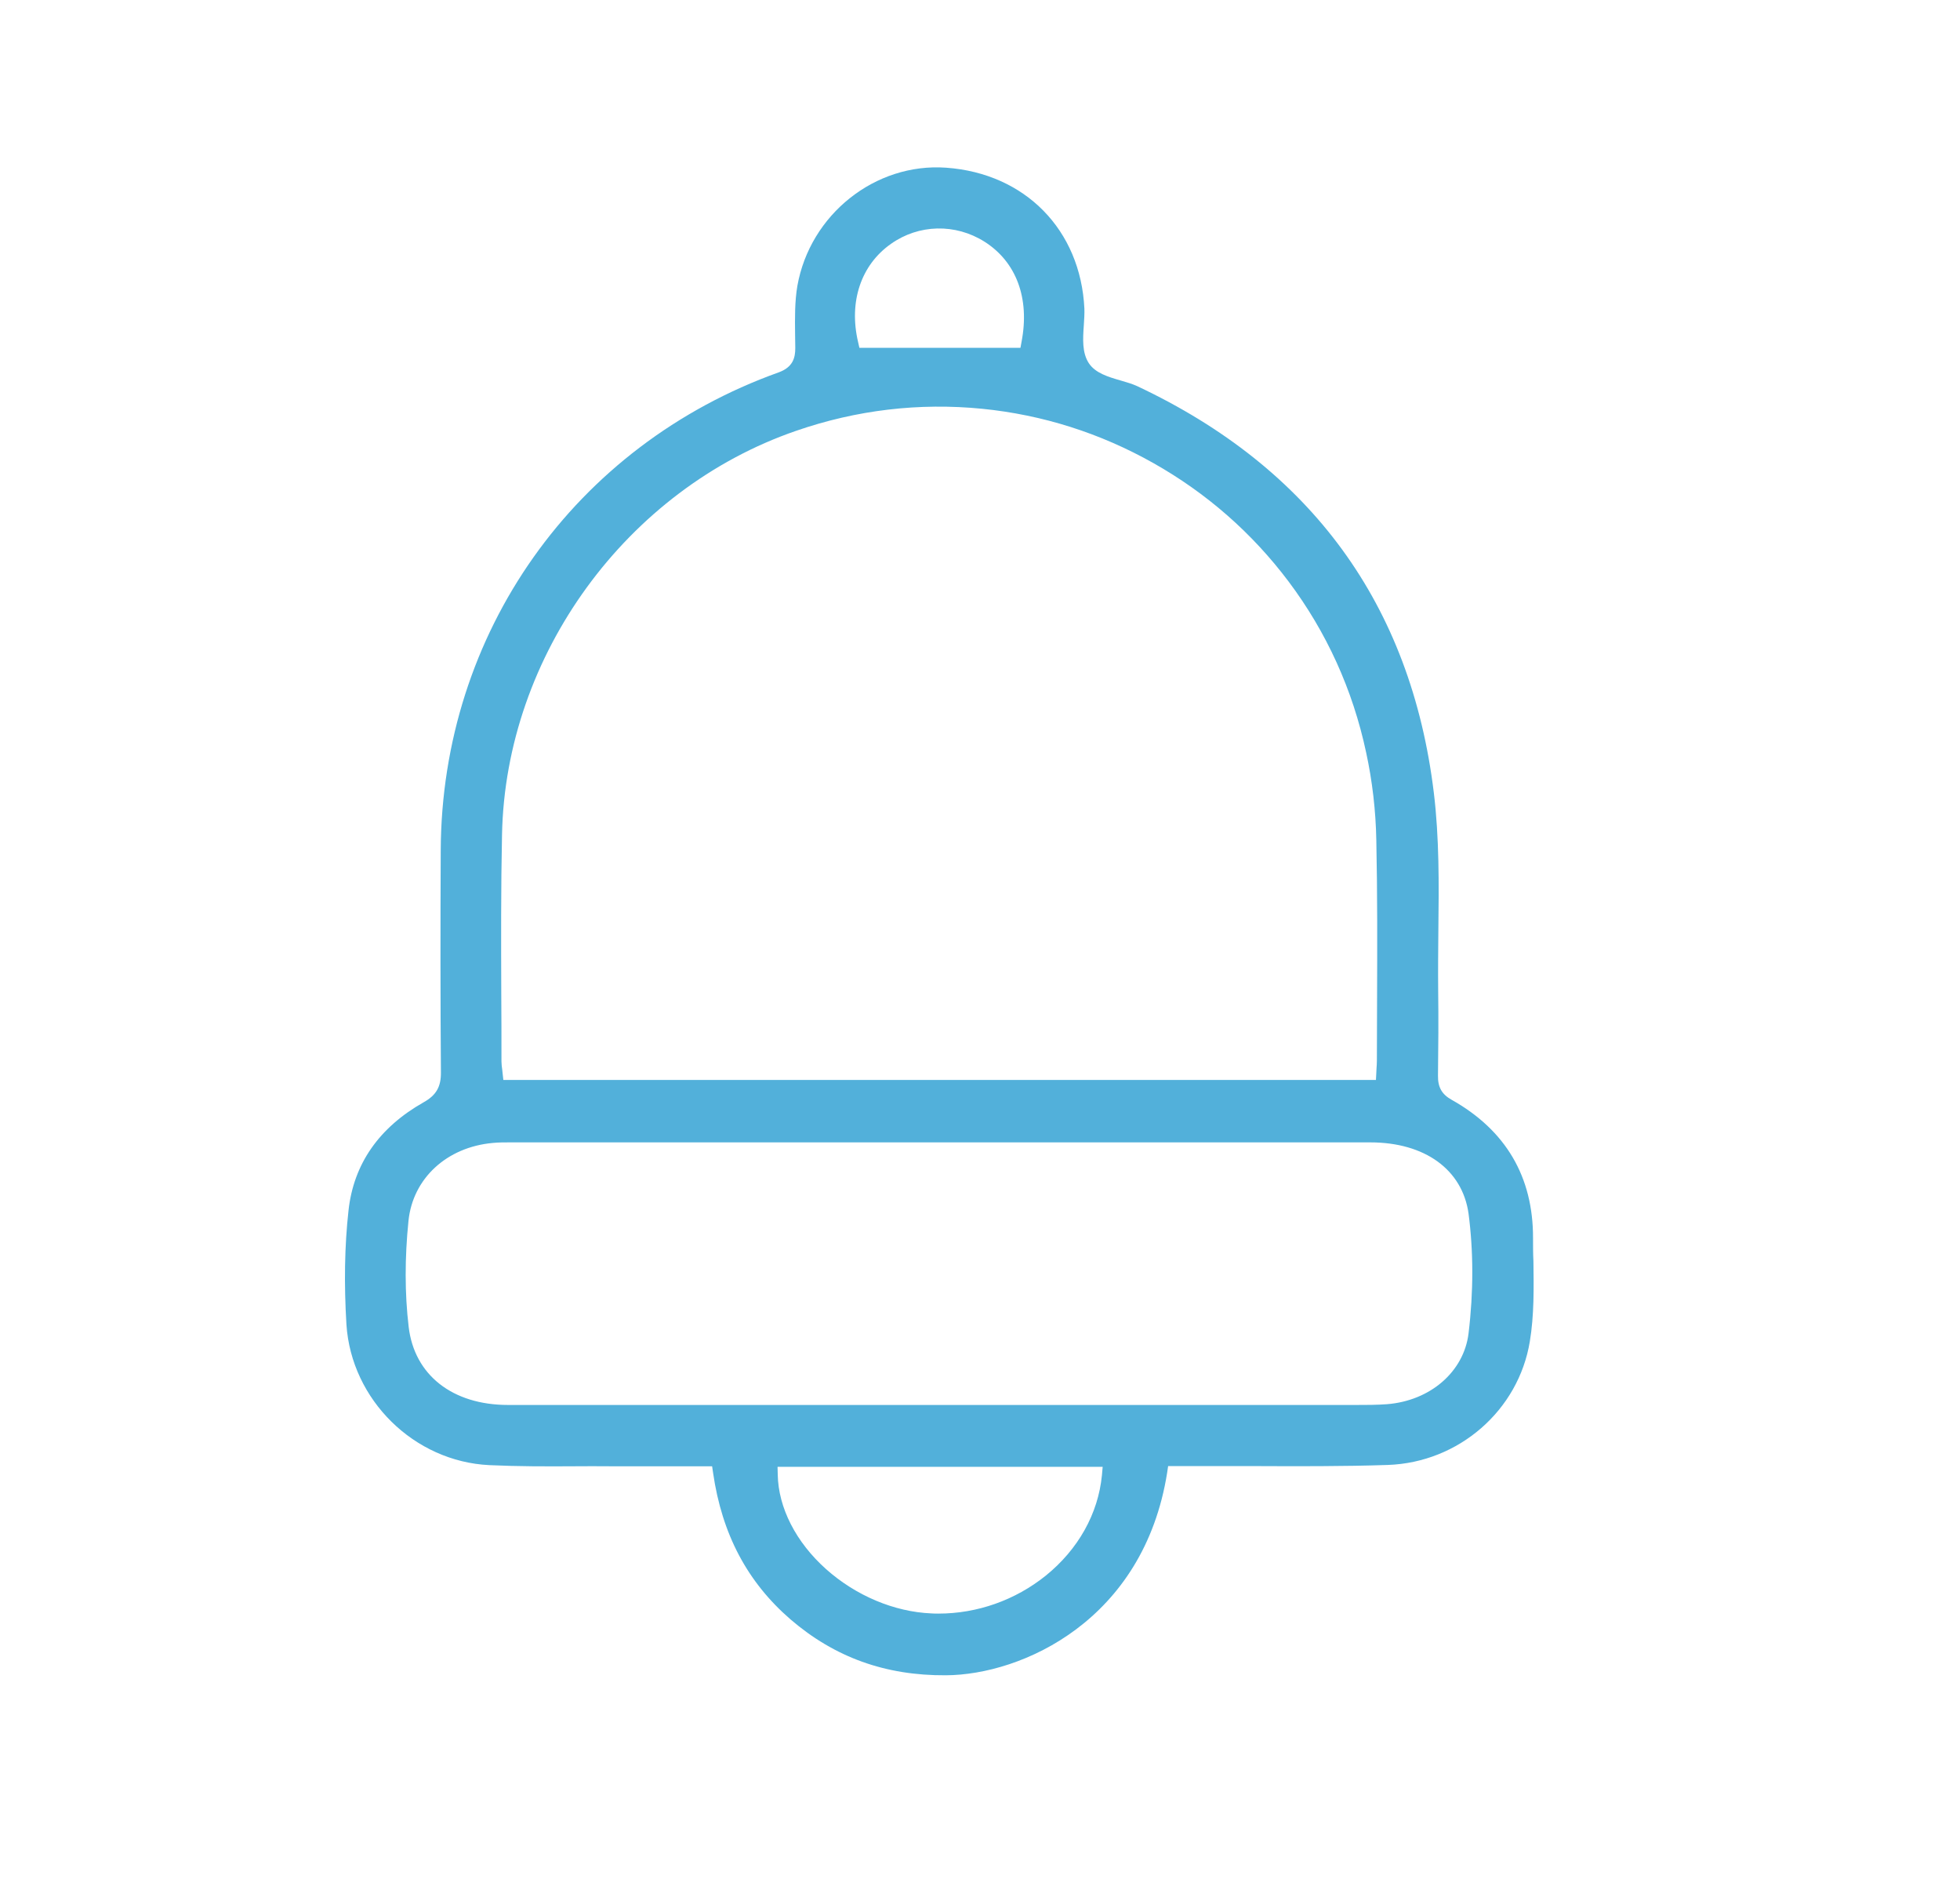 <?xml version="1.0" encoding="utf-8"?>
<!-- Generator: Adobe Illustrator 23.1.0, SVG Export Plug-In . SVG Version: 6.00 Build 0)  -->
<svg version="1.1" id="Capa_1" xmlns="http://www.w3.org/2000/svg" xmlns:xlink="http://www.w3.org/1999/xlink" x="0px" y="0px"
	 viewBox="0 0 1039.3 1000" style="enable-background:new 0 0 1039.3 1000;" xml:space="preserve">
<style type="text/css">
	.st0{fill:#52B0DA;}
</style>
<g>
	<path class="st0" d="M812.9,656.4c0.1-32.6-14.5-57.3-43.2-73.4c-5.2-2.9-7.3-6.7-7.2-12.8c0.2-15.3,0.3-30.5,0.1-45.3
		c-0.1-10.7,0-21.5,0.1-32c0.3-24,0.5-48.7-2.4-72.6c-12.1-99.7-65-172.2-157.3-215.6c-2.6-1.2-5.7-2.1-8.8-3
		c-6.6-1.9-13.3-3.9-16.8-9.1c-3.7-5.6-3.2-13-2.7-20.2c0.2-3.1,0.4-6.1,0.3-8.8c-2-41.7-31.4-71.7-73.3-74.7
		c-37.6-2.7-72.2,24.8-78.9,62.7c-1.4,8.2-1.3,17.1-1.2,25.6c0,2.4,0.1,4.8,0.1,7.3c0,5-1.1,10.1-8.8,12.9
		c-108.3,38.8-178.7,138.2-179.2,253.3c-0.2,39.4-0.2,79,0.1,117.7c0.1,7.7-2.5,12.2-9.1,15.9c-23.7,13.4-37.2,32.7-39.9,57.4
		c-2.1,18.7-2.4,39.1-1.1,60.5c2.6,39.8,35.8,72.6,75.8,74.5c15,0.7,30.4,0.7,45.3,0.6c6,0,12.3-0.1,18.4,0c11.6,0,22.9,0,34.9,0
		c5.3,0,10.6,0,16,0h3.5l0.5,3.4c4.7,32.6,18.2,58,41.1,77.8c23.4,20.1,50.3,29.8,82.3,29.6c40.4-0.2,105-29.1,117.4-107.5l0.5-3.4
		l6.5,0c2.2,0,4.5,0,6.7,0c10.6,0,21.3,0,31.7,0c23.5,0.1,47.8,0.2,71.6-0.6c37.6-1.3,69.3-28.9,75.3-65.5
		c2.3-13.8,2.1-28.4,1.9-42.5C812.9,664.6,812.9,660.4,812.9,656.4z M472.4,129.3c14.8-10.5,34.2-10.9,49.6-1.2
		c16.9,10.7,24.1,30,19.7,53l-0.6,3.3h-85.4l-0.7-3.1C450,160,456.5,140.5,472.4,129.3z M266.2,442.4c1.9-95,66-183,155.9-214
		c32.1-11.1,65.3-15,98.7-11.7c32.1,3.2,62.6,12.9,90.8,28.8c28.2,15.9,52.3,37,71.7,62.8c20.1,26.8,34,57.3,41.1,90.6
		c3.3,15.2,5.1,30.8,5.4,46.5c0.6,28.2,0.5,56.9,0.4,84.6c0,10.8-0.1,21.5-0.1,32.3c0,1.4-0.1,2.8-0.2,4.2c0,0.7-0.1,1.4-0.1,2.2
		l-0.2,3.8H266.9l-0.4-3.6c-0.1-0.7-0.1-1.3-0.2-1.9c-0.2-1.4-0.4-2.9-0.4-4.4c0-12,0-24.2-0.1-36
		C265.7,499.1,265.6,470.5,266.2,442.4z M584.3,782.1c-2,20.4-12.6,39.3-29.8,53.2c-16.2,13-36.3,20.1-56.9,20.1
		c-1.2,0-2.5,0-3.7-0.1c-19.7-0.8-40.1-9.4-55.9-23.5c-16-14.3-25.3-32.6-25.6-50.1l-0.1-4.1h172.4L584.3,782.1z M778.7,706.9
		c-2.5,20.3-20.3,35.7-43.3,37.5c-5.4,0.4-10.8,0.4-16,0.4l-2.8,0c-57.9,0-115.8,0-173.8,0l-44.8,0c-22.1,0-44.1,0-66.2,0
		c-20.3,0-40.9,0-61.5,0c-33.6,0-67.4,0-100.9,0c-29.5,0-49.7-15.9-52.7-41.4c-2.1-17.7-2.1-36.6-0.1-56.2
		c2.3-22.5,20.3-39.1,44.7-41.3c3-0.3,6-0.3,8.8-0.3c152.2,0,304.3,0,456.5,0c28.9,0,48.8,14.4,52.1,37.7
		C781.3,663.1,781.4,684.6,778.7,706.9z"/>
</g>
</svg>
